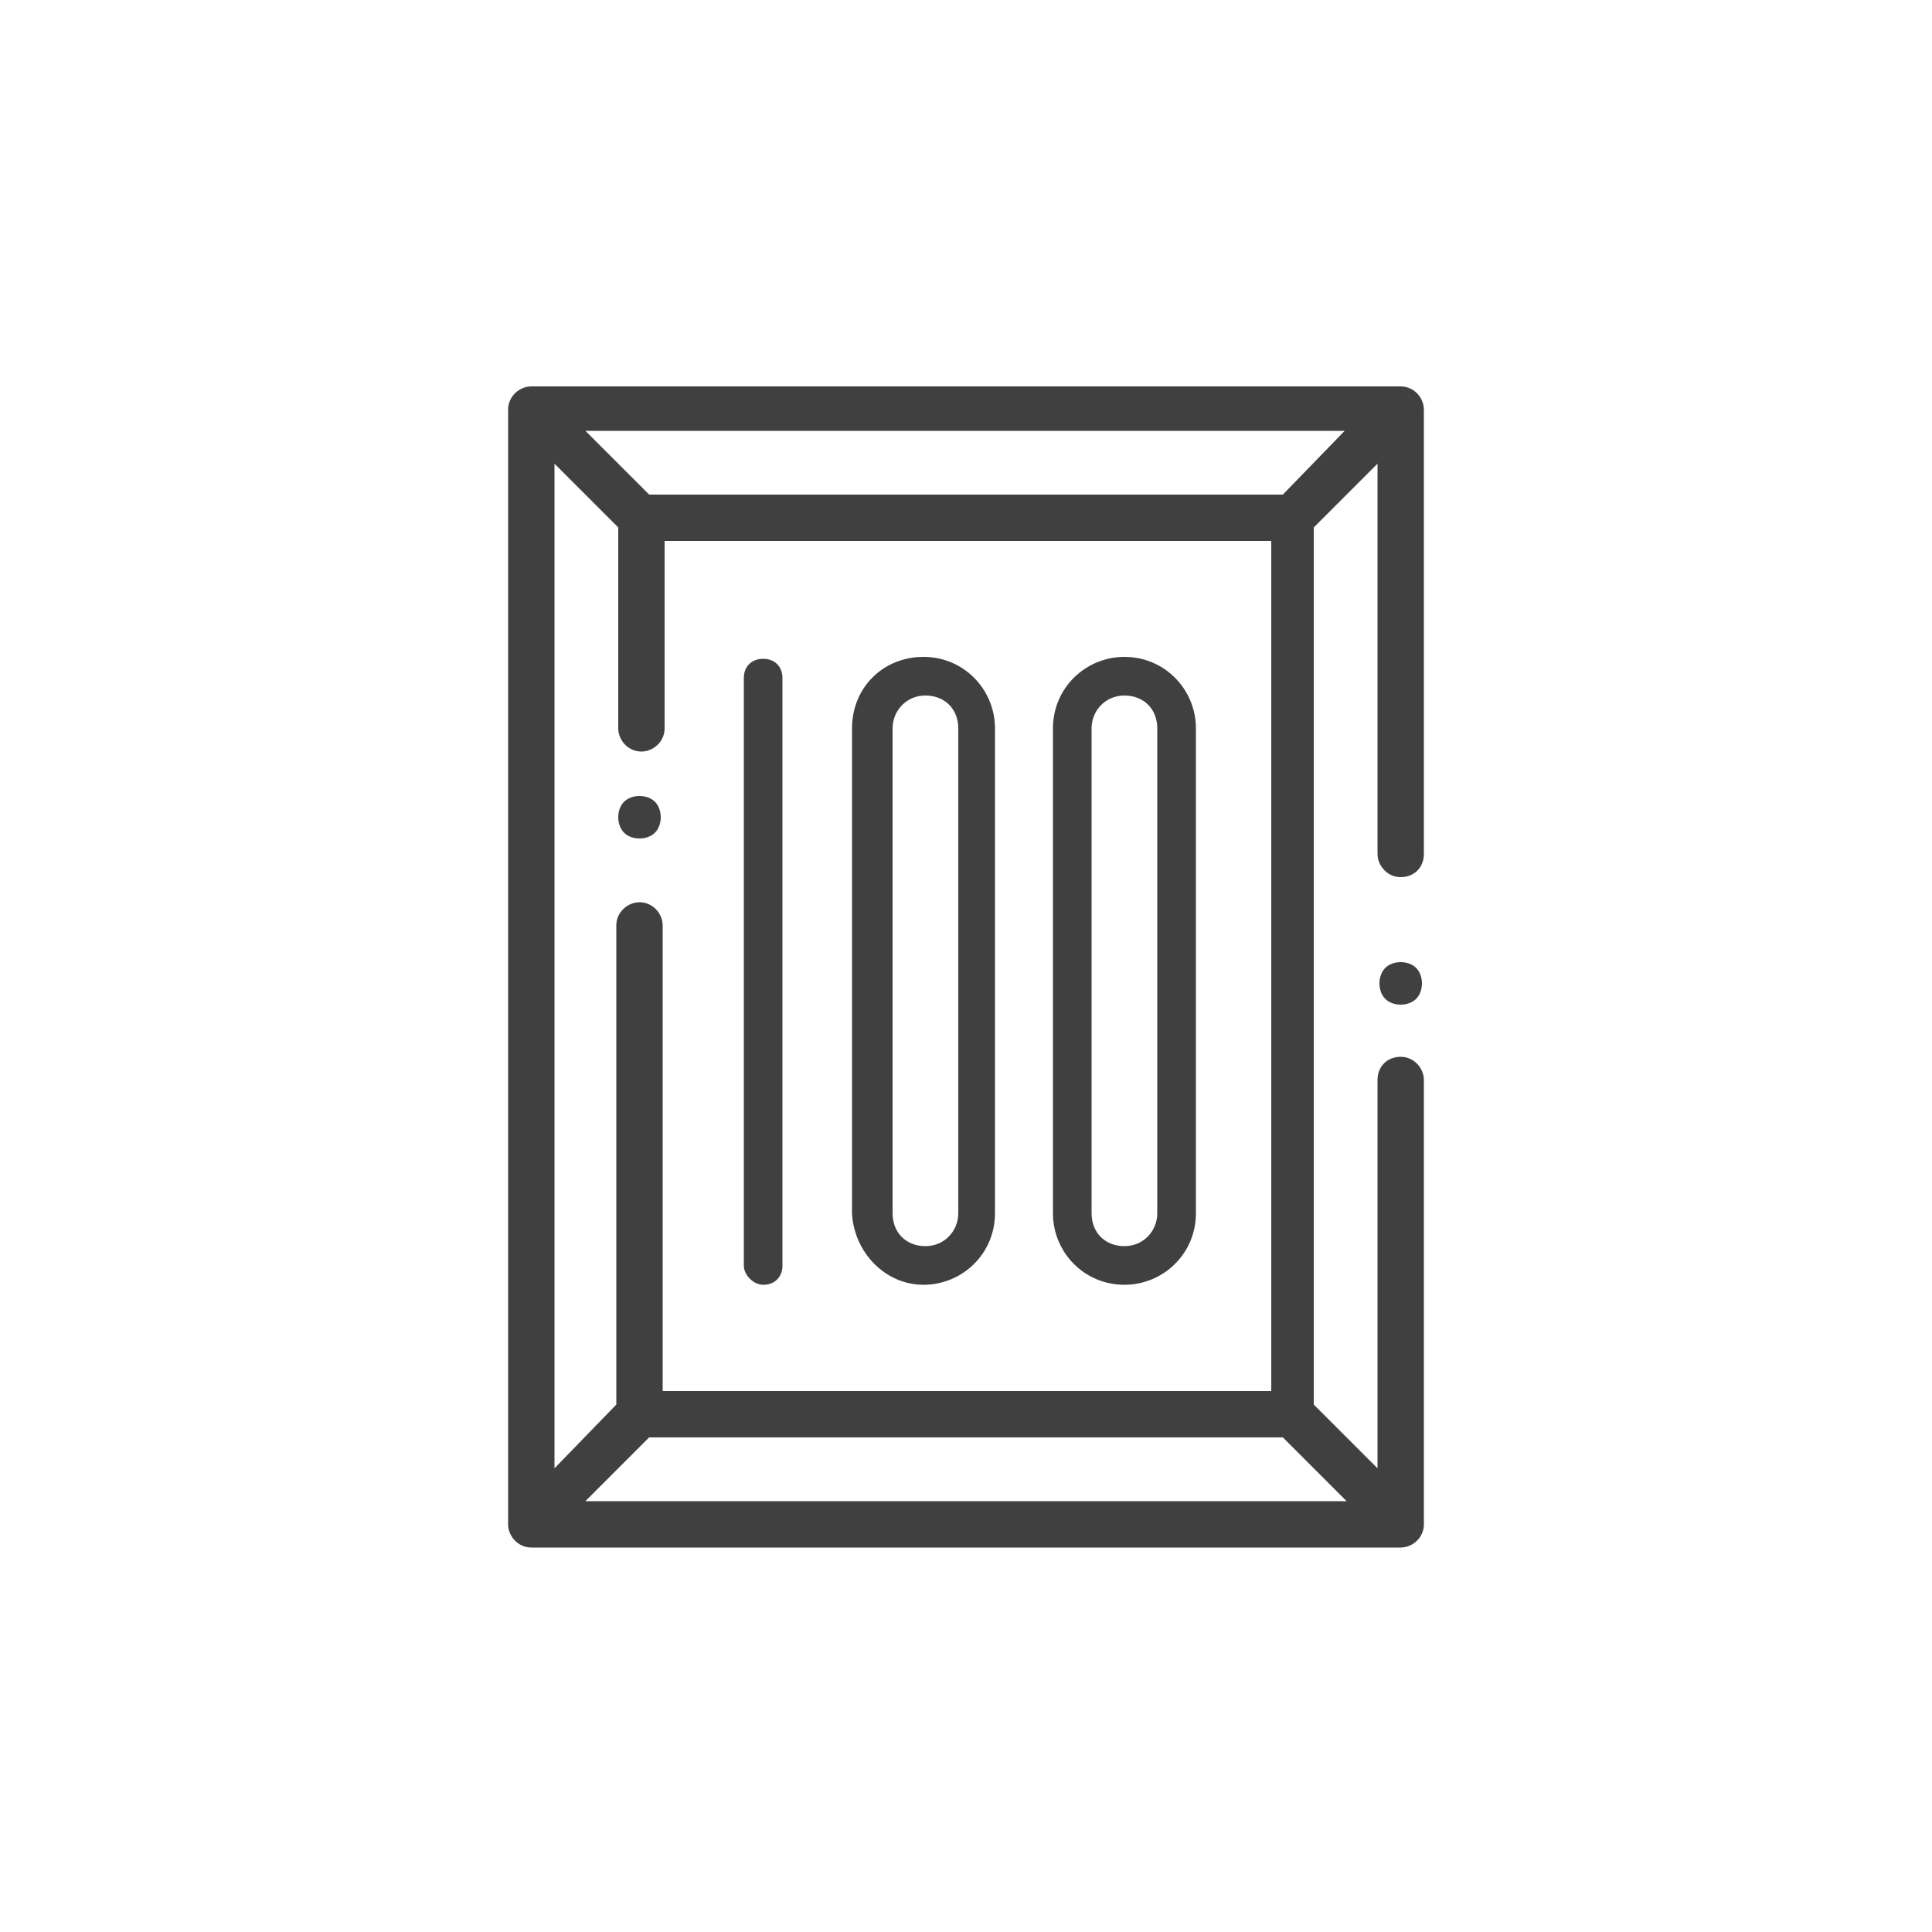 <?xml version="1.0" encoding="utf-8"?>
<!-- Generator: Adobe Illustrator 25.2.3, SVG Export Plug-In . SVG Version: 6.00 Build 0)  -->
<svg version="1.1" id="Capa_1" xmlns="http://www.w3.org/2000/svg" xmlns:xlink="http://www.w3.org/1999/xlink" x="0px" y="0px"
	 viewBox="0 0 100 100" style="enable-background:new 0 0 100 100;" xml:space="preserve">
<style type="text/css">
	.st0{fill:#404041;}
</style>
<g>
	<path class="st0" d="M73.7,21.2c0-0.6-0.5-1.2-1.2-1.2h-45c-0.6,0-1.2,0.5-1.2,1.2v57.7c0,0.6,0.5,1.2,1.2,1.2h45
		c0.6,0,1.2-0.5,1.2-1.2v-23c0-0.6-0.5-1.2-1.2-1.2s-1.2,0.5-1.2,1.2V76L68,72.7V27.3l3.3-3.3v20.2c0,0.6,0.5,1.2,1.2,1.2
		s1.2-0.5,1.2-1.2V21.2z M28.7,24l3.3,3.3v10.4c0,0.6,0.5,1.2,1.2,1.2c0.6,0,1.2-0.5,1.2-1.2V28h31.4h0v31.5c0,0,0,0,0,0V72H34.5
		h-0.2V47.9c0-0.6-0.5-1.2-1.2-1.2c-0.6,0-1.2,0.5-1.2,1.2v24.8L28.7,76V24z M69.7,77.7H30.3l3.3-3.3h32.8L69.7,77.7z M66.4,25.6
		H33.6l-3.3-3.3h39.3L66.4,25.6z"/>
	<path class="st0" d="M72.5,49.8c-0.3,0-0.6,0.1-0.8,0.3c-0.2,0.2-0.3,0.5-0.3,0.8c0,0.3,0.1,0.6,0.3,0.8c0.2,0.2,0.5,0.3,0.8,0.3
		s0.6-0.1,0.8-0.3c0.2-0.2,0.3-0.5,0.3-0.8c0-0.3-0.1-0.6-0.3-0.8C73.1,49.9,72.8,49.8,72.5,49.8z"/>
	<path class="st0" d="M33.1,43.4c0.3,0,0.6-0.1,0.8-0.3c0.2-0.2,0.3-0.5,0.3-0.8c0-0.3-0.1-0.6-0.3-0.8c-0.2-0.2-0.5-0.3-0.8-0.3
		c-0.3,0-0.6,0.1-0.8,0.3C32.1,41.7,32,42,32,42.3c0,0.3,0.1,0.6,0.3,0.8C32.5,43.3,32.8,43.4,33.1,43.4z"/>
	<path class="st0" d="M39.5,66.5c0.6,0,1-0.4,1-1V35.1c0-0.6-0.4-1-1-1s-1,0.4-1,1v30.4C38.5,66,39,66.5,39.5,66.5z"/>
	<path class="st0" d="M47.8,66.5c2,0,3.7-1.6,3.7-3.7V37.7c0-2-1.6-3.7-3.7-3.7s-3.7,1.6-3.7,3.7v25.1
		C44.2,64.8,45.8,66.5,47.8,66.5z M46.2,37.7c0-0.9,0.7-1.7,1.7-1.7s1.7,0.7,1.7,1.7v25.1c0,0.9-0.7,1.7-1.7,1.7s-1.7-0.7-1.7-1.7
		V37.7z"/>
	<path class="st0" d="M58.2,66.5c2,0,3.7-1.6,3.7-3.7V37.7c0-2-1.6-3.7-3.7-3.7c-2,0-3.7,1.6-3.7,3.7v25.1
		C54.5,64.8,56.1,66.5,58.2,66.5z M56.5,37.7c0-0.9,0.7-1.7,1.7-1.7s1.7,0.7,1.7,1.7v25.1c0,0.9-0.7,1.7-1.7,1.7s-1.7-0.7-1.7-1.7
		V37.7z"/>
</g>
</svg>
